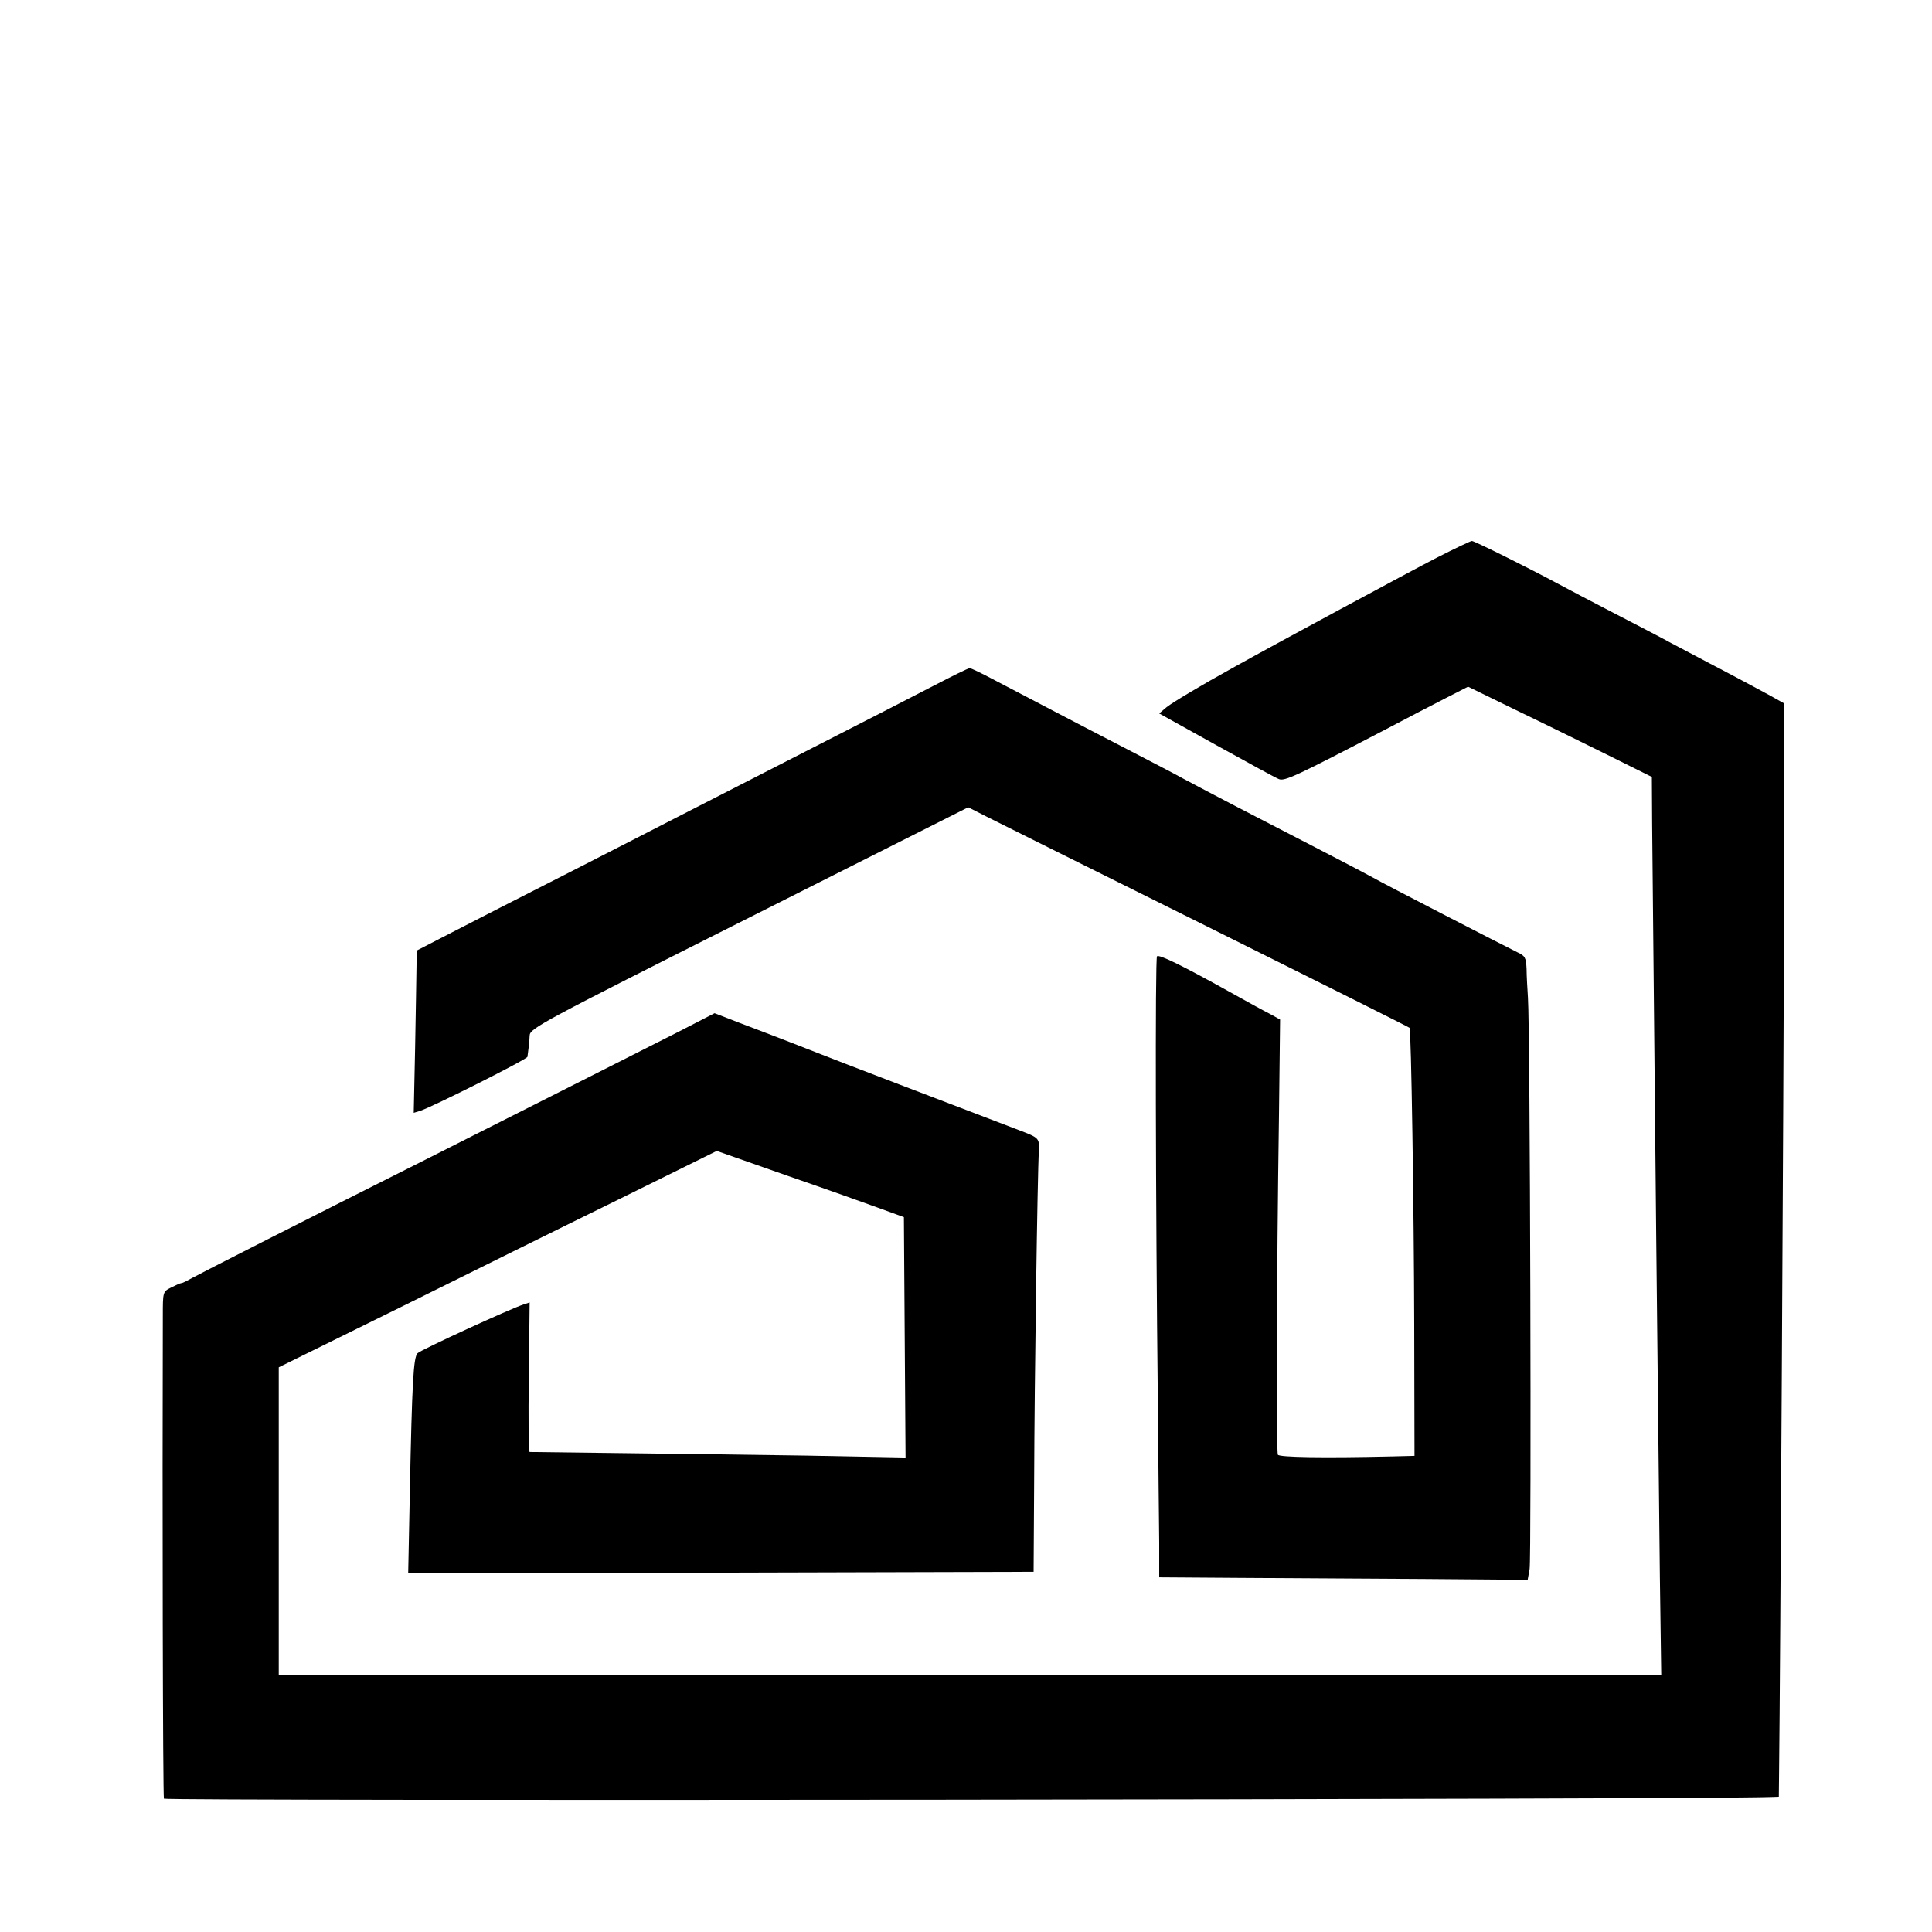 <?xml version="1.0" standalone="no"?>
<!DOCTYPE svg PUBLIC "-//W3C//DTD SVG 20010904//EN"
 "http://www.w3.org/TR/2001/REC-SVG-20010904/DTD/svg10.dtd">
<svg version="1.0" xmlns="http://www.w3.org/2000/svg"
 width="700pt" height="700pt" viewBox="0 0 700 700"
 preserveAspectRatio="xMidYMid meet">
<g transform="translate(0,700) scale(0.1,-0.1)"
fill="#000000" stroke="none">
<path d="M5205 4979 c-99 -51 -574 -307 -730 -394 -132 -73 -223 -128 -248
-147 l-27 -23 207 -115 c114 -63 216 -119 227 -123 21 -8 62 11 386 180 74 39
172 90 217 113 l82 42 172 -84 c94 -45 244 -119 333 -163 l161 -80 1 -170 c10
-1070 20 -2008 28 -2727 l5 -358 -2505 0 -2504 0 0 558 0 558 438 216 c240
119 597 296 793 392 l356 176 259 -91 c142 -49 282 -99 309 -109 28 -10 64
-23 80 -29 l30 -11 3 -436 3 -435 -363 7 c-200 3 -505 7 -678 9 -173 2 -318 4
-321 4 -4 1 -5 123 -3 272 l3 270 -21 -7 c-45 -14 -374 -165 -385 -177 -15
-15 -20 -104 -28 -500 l-6 -297 1133 2 1133 3 2 335 c1 348 12 1113 17 1188 2
49 2 49 -74 78 -213 81 -699 267 -715 274 -25 10 -171 67 -293 113 l-93 36
-132 -68 c-73 -37 -492 -249 -932 -471 -440 -221 -813 -411 -830 -421 -16 -9
-33 -18 -38 -18 -4 0 -21 -8 -37 -16 -30 -15 -30 -16 -30 -103 -2 -647 0
-1745 4 -1749 9 -9 5572 -3 5821 6 l30 1 1 98 c4 318 16 2438 18 3090 l1 773
-50 28 c-27 15 -104 56 -170 91 -66 34 -151 80 -190 100 -38 21 -133 70 -210
110 -77 40 -167 87 -200 105 -106 57 -303 155 -312 155 -5 0 -63 -28 -128 -61z"/>
<path d="M3380 4514 c-69 -36 -276 -142 -460 -236 -184 -94 -393 -201 -465
-238 -71 -37 -256 -131 -410 -210 -154 -78 -337 -172 -407 -208 l-128 -66 -1
-61 c0 -33 -3 -165 -5 -293 l-5 -234 23 7 c44 14 388 187 389 196 4 30 7 52 8
77 1 26 40 47 795 427 l794 400 63 -32 c35 -18 395 -197 799 -398 404 -201
736 -367 737 -369 6 -6 16 -652 17 -1076 l1 -475 -80 -2 c-255 -6 -409 -3
-415 6 -6 11 -5 624 4 1232 l4 345 -36 20 c-20 10 -88 47 -150 82 -171 95
-253 135 -260 127 -7 -7 -5 -890 3 -1610 2 -214 4 -446 5 -515 l0 -125 293 -2
c160 -1 461 -3 667 -4 l375 -3 7 39 c7 40 2 1957 -6 2070 -2 33 -5 80 -5 105
-2 40 -5 47 -34 60 -49 24 -488 250 -522 270 -16 9 -111 59 -210 110 -210 108
-381 197 -480 250 -38 21 -133 70 -210 110 -165 85 -357 186 -472 246 -45 24
-86 44 -90 43 -5 0 -64 -29 -133 -65z"/>
</g>
</svg>
